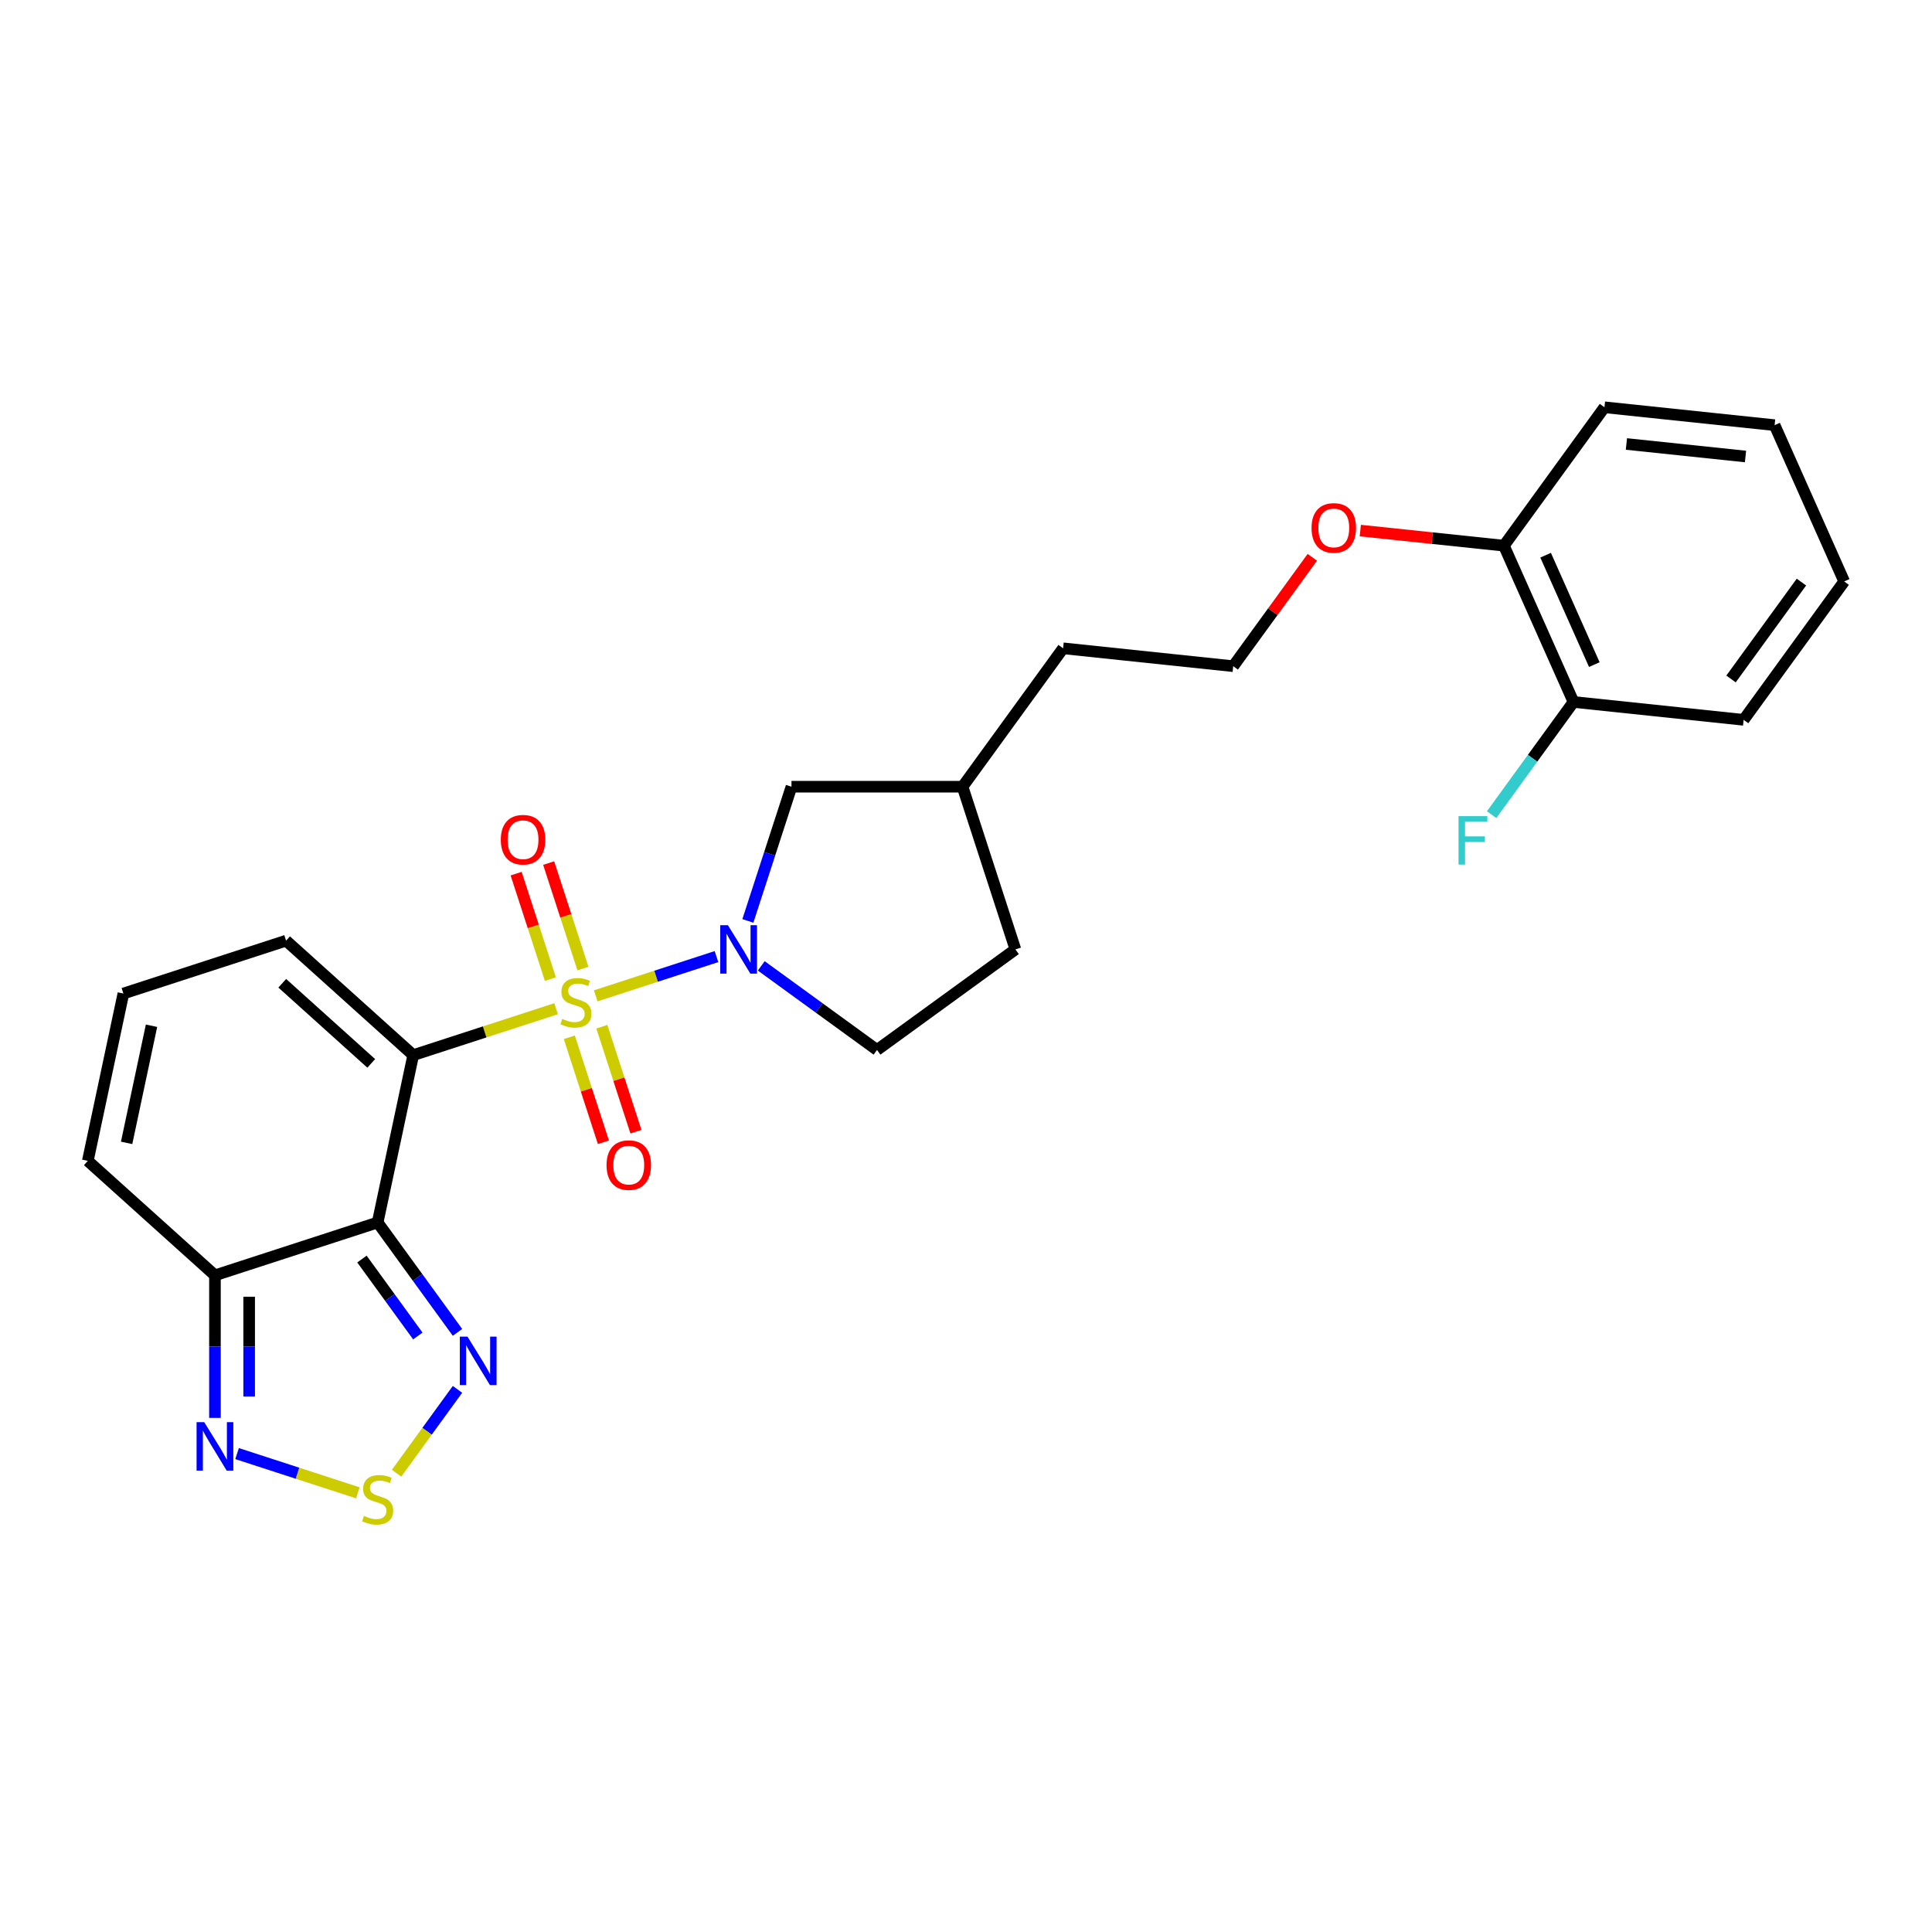 <?xml version='1.0' encoding='iso-8859-1'?>
<svg version='1.1' baseProfile='full'
              xmlns='http://www.w3.org/2000/svg'
                      xmlns:rdkit='http://www.rdkit.org/xml'
                      xmlns:xlink='http://www.w3.org/1999/xlink'
                  xml:space='preserve'
width='1000px' height='1000px' viewBox='0 0 1000 1000'>
<!-- END OF HEADER -->
<rect style='opacity:1.0;fill:#FFFFFF;stroke:none' width='1000' height='1000' x='0' y='0'> </rect>
<path class='bond-0' d='M 287.837,522.106 L 250.858,534.122' style='fill:none;fill-rule:evenodd;stroke:#CCCC00;stroke-width:6px;stroke-linecap:butt;stroke-linejoin:miter;stroke-opacity:1' />
<path class='bond-0' d='M 250.858,534.122 L 213.879,546.137' style='fill:none;fill-rule:evenodd;stroke:#000000;stroke-width:6px;stroke-linecap:butt;stroke-linejoin:miter;stroke-opacity:1' />
<path class='bond-2' d='M 308.344,515.443 L 339.597,505.289' style='fill:none;fill-rule:evenodd;stroke:#CCCC00;stroke-width:6px;stroke-linecap:butt;stroke-linejoin:miter;stroke-opacity:1' />
<path class='bond-2' d='M 339.597,505.289 L 370.849,495.134' style='fill:none;fill-rule:evenodd;stroke:#0000FF;stroke-width:6px;stroke-linecap:butt;stroke-linejoin:miter;stroke-opacity:1' />
<path class='bond-7' d='M 301.73,501.322 L 292.86,474.022' style='fill:none;fill-rule:evenodd;stroke:#CCCC00;stroke-width:6px;stroke-linecap:butt;stroke-linejoin:miter;stroke-opacity:1' />
<path class='bond-7' d='M 292.86,474.022 L 283.99,446.723' style='fill:none;fill-rule:evenodd;stroke:#FF0000;stroke-width:6px;stroke-linecap:butt;stroke-linejoin:miter;stroke-opacity:1' />
<path class='bond-7' d='M 284.888,506.795 L 276.018,479.495' style='fill:none;fill-rule:evenodd;stroke:#CCCC00;stroke-width:6px;stroke-linecap:butt;stroke-linejoin:miter;stroke-opacity:1' />
<path class='bond-7' d='M 276.018,479.495 L 267.147,452.195' style='fill:none;fill-rule:evenodd;stroke:#FF0000;stroke-width:6px;stroke-linecap:butt;stroke-linejoin:miter;stroke-opacity:1' />
<path class='bond-8' d='M 294.67,536.9 L 303.497,564.067' style='fill:none;fill-rule:evenodd;stroke:#CCCC00;stroke-width:6px;stroke-linecap:butt;stroke-linejoin:miter;stroke-opacity:1' />
<path class='bond-8' d='M 303.497,564.067 L 312.324,591.234' style='fill:none;fill-rule:evenodd;stroke:#FF0000;stroke-width:6px;stroke-linecap:butt;stroke-linejoin:miter;stroke-opacity:1' />
<path class='bond-8' d='M 311.512,531.428 L 320.339,558.595' style='fill:none;fill-rule:evenodd;stroke:#CCCC00;stroke-width:6px;stroke-linecap:butt;stroke-linejoin:miter;stroke-opacity:1' />
<path class='bond-8' d='M 320.339,558.595 L 329.166,585.762' style='fill:none;fill-rule:evenodd;stroke:#FF0000;stroke-width:6px;stroke-linecap:butt;stroke-linejoin:miter;stroke-opacity:1' />
<path class='bond-1' d='M 213.879,546.137 L 195.469,632.748' style='fill:none;fill-rule:evenodd;stroke:#000000;stroke-width:6px;stroke-linecap:butt;stroke-linejoin:miter;stroke-opacity:1' />
<path class='bond-9' d='M 213.879,546.137 L 148.076,486.888' style='fill:none;fill-rule:evenodd;stroke:#000000;stroke-width:6px;stroke-linecap:butt;stroke-linejoin:miter;stroke-opacity:1' />
<path class='bond-9' d='M 192.159,550.41 L 146.097,508.936' style='fill:none;fill-rule:evenodd;stroke:#000000;stroke-width:6px;stroke-linecap:butt;stroke-linejoin:miter;stroke-opacity:1' />
<path class='bond-3' d='M 195.469,632.748 L 216.133,661.189' style='fill:none;fill-rule:evenodd;stroke:#000000;stroke-width:6px;stroke-linecap:butt;stroke-linejoin:miter;stroke-opacity:1' />
<path class='bond-3' d='M 216.133,661.189 L 236.797,689.631' style='fill:none;fill-rule:evenodd;stroke:#0000FF;stroke-width:6px;stroke-linecap:butt;stroke-linejoin:miter;stroke-opacity:1' />
<path class='bond-3' d='M 187.341,651.689 L 201.806,671.599' style='fill:none;fill-rule:evenodd;stroke:#000000;stroke-width:6px;stroke-linecap:butt;stroke-linejoin:miter;stroke-opacity:1' />
<path class='bond-3' d='M 201.806,671.599 L 216.271,691.508' style='fill:none;fill-rule:evenodd;stroke:#0000FF;stroke-width:6px;stroke-linecap:butt;stroke-linejoin:miter;stroke-opacity:1' />
<path class='bond-4' d='M 195.469,632.748 L 111.257,660.11' style='fill:none;fill-rule:evenodd;stroke:#000000;stroke-width:6px;stroke-linecap:butt;stroke-linejoin:miter;stroke-opacity:1' />
<path class='bond-10' d='M 387.096,476.661 L 398.38,441.931' style='fill:none;fill-rule:evenodd;stroke:#0000FF;stroke-width:6px;stroke-linecap:butt;stroke-linejoin:miter;stroke-opacity:1' />
<path class='bond-10' d='M 398.38,441.931 L 409.665,407.201' style='fill:none;fill-rule:evenodd;stroke:#000000;stroke-width:6px;stroke-linecap:butt;stroke-linejoin:miter;stroke-opacity:1' />
<path class='bond-12' d='M 394.026,499.93 L 423.982,521.694' style='fill:none;fill-rule:evenodd;stroke:#0000FF;stroke-width:6px;stroke-linecap:butt;stroke-linejoin:miter;stroke-opacity:1' />
<path class='bond-12' d='M 423.982,521.694 L 453.938,543.459' style='fill:none;fill-rule:evenodd;stroke:#000000;stroke-width:6px;stroke-linecap:butt;stroke-linejoin:miter;stroke-opacity:1' />
<path class='bond-5' d='M 236.797,719.135 L 221.032,740.833' style='fill:none;fill-rule:evenodd;stroke:#0000FF;stroke-width:6px;stroke-linecap:butt;stroke-linejoin:miter;stroke-opacity:1' />
<path class='bond-5' d='M 221.032,740.833 L 205.267,762.532' style='fill:none;fill-rule:evenodd;stroke:#CCCC00;stroke-width:6px;stroke-linecap:butt;stroke-linejoin:miter;stroke-opacity:1' />
<path class='bond-6' d='M 111.257,660.11 L 111.257,697.007' style='fill:none;fill-rule:evenodd;stroke:#000000;stroke-width:6px;stroke-linecap:butt;stroke-linejoin:miter;stroke-opacity:1' />
<path class='bond-6' d='M 111.257,697.007 L 111.257,733.904' style='fill:none;fill-rule:evenodd;stroke:#0000FF;stroke-width:6px;stroke-linecap:butt;stroke-linejoin:miter;stroke-opacity:1' />
<path class='bond-6' d='M 128.966,671.179 L 128.966,697.007' style='fill:none;fill-rule:evenodd;stroke:#000000;stroke-width:6px;stroke-linecap:butt;stroke-linejoin:miter;stroke-opacity:1' />
<path class='bond-6' d='M 128.966,697.007 L 128.966,722.835' style='fill:none;fill-rule:evenodd;stroke:#0000FF;stroke-width:6px;stroke-linecap:butt;stroke-linejoin:miter;stroke-opacity:1' />
<path class='bond-27' d='M 111.257,660.11 L 45.455,600.861' style='fill:none;fill-rule:evenodd;stroke:#000000;stroke-width:6px;stroke-linecap:butt;stroke-linejoin:miter;stroke-opacity:1' />
<path class='bond-28' d='M 185.215,772.686 L 153.963,762.532' style='fill:none;fill-rule:evenodd;stroke:#CCCC00;stroke-width:6px;stroke-linecap:butt;stroke-linejoin:miter;stroke-opacity:1' />
<path class='bond-28' d='M 153.963,762.532 L 122.711,752.377' style='fill:none;fill-rule:evenodd;stroke:#0000FF;stroke-width:6px;stroke-linecap:butt;stroke-linejoin:miter;stroke-opacity:1' />
<path class='bond-11' d='M 148.076,486.888 L 63.864,514.25' style='fill:none;fill-rule:evenodd;stroke:#000000;stroke-width:6px;stroke-linecap:butt;stroke-linejoin:miter;stroke-opacity:1' />
<path class='bond-18' d='M 409.665,407.201 L 498.211,407.201' style='fill:none;fill-rule:evenodd;stroke:#000000;stroke-width:6px;stroke-linecap:butt;stroke-linejoin:miter;stroke-opacity:1' />
<path class='bond-13' d='M 63.864,514.25 L 45.455,600.861' style='fill:none;fill-rule:evenodd;stroke:#000000;stroke-width:6px;stroke-linecap:butt;stroke-linejoin:miter;stroke-opacity:1' />
<path class='bond-13' d='M 78.425,530.924 L 65.538,591.552' style='fill:none;fill-rule:evenodd;stroke:#000000;stroke-width:6px;stroke-linecap:butt;stroke-linejoin:miter;stroke-opacity:1' />
<path class='bond-17' d='M 453.938,543.459 L 525.573,491.413' style='fill:none;fill-rule:evenodd;stroke:#000000;stroke-width:6px;stroke-linecap:butt;stroke-linejoin:miter;stroke-opacity:1' />
<path class='bond-14' d='M 814.439,363.332 L 778.424,282.442' style='fill:none;fill-rule:evenodd;stroke:#000000;stroke-width:6px;stroke-linecap:butt;stroke-linejoin:miter;stroke-opacity:1' />
<path class='bond-14' d='M 825.215,343.996 L 800.004,287.372' style='fill:none;fill-rule:evenodd;stroke:#000000;stroke-width:6px;stroke-linecap:butt;stroke-linejoin:miter;stroke-opacity:1' />
<path class='bond-16' d='M 814.439,363.332 L 793.25,392.495' style='fill:none;fill-rule:evenodd;stroke:#000000;stroke-width:6px;stroke-linecap:butt;stroke-linejoin:miter;stroke-opacity:1' />
<path class='bond-16' d='M 793.25,392.495 L 772.062,421.659' style='fill:none;fill-rule:evenodd;stroke:#33CCCC;stroke-width:6px;stroke-linecap:butt;stroke-linejoin:miter;stroke-opacity:1' />
<path class='bond-21' d='M 814.439,363.332 L 902.5,372.588' style='fill:none;fill-rule:evenodd;stroke:#000000;stroke-width:6px;stroke-linecap:butt;stroke-linejoin:miter;stroke-opacity:1' />
<path class='bond-15' d='M 778.424,282.442 L 741.256,278.535' style='fill:none;fill-rule:evenodd;stroke:#000000;stroke-width:6px;stroke-linecap:butt;stroke-linejoin:miter;stroke-opacity:1' />
<path class='bond-15' d='M 741.256,278.535 L 704.088,274.629' style='fill:none;fill-rule:evenodd;stroke:#FF0000;stroke-width:6px;stroke-linecap:butt;stroke-linejoin:miter;stroke-opacity:1' />
<path class='bond-22' d='M 778.424,282.442 L 830.47,210.807' style='fill:none;fill-rule:evenodd;stroke:#000000;stroke-width:6px;stroke-linecap:butt;stroke-linejoin:miter;stroke-opacity:1' />
<path class='bond-26' d='M 525.573,491.413 L 498.211,407.201' style='fill:none;fill-rule:evenodd;stroke:#000000;stroke-width:6px;stroke-linecap:butt;stroke-linejoin:miter;stroke-opacity:1' />
<path class='bond-23' d='M 498.211,407.201 L 550.257,335.566' style='fill:none;fill-rule:evenodd;stroke:#000000;stroke-width:6px;stroke-linecap:butt;stroke-linejoin:miter;stroke-opacity:1' />
<path class='bond-19' d='M 679.26,288.469 L 658.788,316.645' style='fill:none;fill-rule:evenodd;stroke:#FF0000;stroke-width:6px;stroke-linecap:butt;stroke-linejoin:miter;stroke-opacity:1' />
<path class='bond-19' d='M 658.788,316.645 L 638.317,344.821' style='fill:none;fill-rule:evenodd;stroke:#000000;stroke-width:6px;stroke-linecap:butt;stroke-linejoin:miter;stroke-opacity:1' />
<path class='bond-20' d='M 638.317,344.821 L 550.257,335.566' style='fill:none;fill-rule:evenodd;stroke:#000000;stroke-width:6px;stroke-linecap:butt;stroke-linejoin:miter;stroke-opacity:1' />
<path class='bond-29' d='M 902.5,372.588 L 954.545,300.953' style='fill:none;fill-rule:evenodd;stroke:#000000;stroke-width:6px;stroke-linecap:butt;stroke-linejoin:miter;stroke-opacity:1' />
<path class='bond-29' d='M 895.979,351.433 L 932.412,301.289' style='fill:none;fill-rule:evenodd;stroke:#000000;stroke-width:6px;stroke-linecap:butt;stroke-linejoin:miter;stroke-opacity:1' />
<path class='bond-25' d='M 830.47,210.807 L 918.531,220.062' style='fill:none;fill-rule:evenodd;stroke:#000000;stroke-width:6px;stroke-linecap:butt;stroke-linejoin:miter;stroke-opacity:1' />
<path class='bond-25' d='M 841.828,229.807 L 903.47,236.286' style='fill:none;fill-rule:evenodd;stroke:#000000;stroke-width:6px;stroke-linecap:butt;stroke-linejoin:miter;stroke-opacity:1' />
<path class='bond-24' d='M 954.545,300.953 L 918.531,220.062' style='fill:none;fill-rule:evenodd;stroke:#000000;stroke-width:6px;stroke-linecap:butt;stroke-linejoin:miter;stroke-opacity:1' />
<path  class='atom-0' d='M 291.007 527.381
Q 291.29 527.488, 292.459 527.984
Q 293.628 528.479, 294.903 528.798
Q 296.214 529.081, 297.489 529.081
Q 299.862 529.081, 301.243 527.948
Q 302.624 526.779, 302.624 524.76
Q 302.624 523.379, 301.916 522.529
Q 301.243 521.679, 300.18 521.219
Q 299.118 520.758, 297.347 520.227
Q 295.116 519.554, 293.77 518.916
Q 292.459 518.279, 291.503 516.933
Q 290.582 515.587, 290.582 513.32
Q 290.582 510.168, 292.707 508.22
Q 294.868 506.272, 299.118 506.272
Q 302.022 506.272, 305.316 507.653
L 304.501 510.381
Q 301.491 509.141, 299.224 509.141
Q 296.78 509.141, 295.434 510.168
Q 294.088 511.16, 294.124 512.895
Q 294.124 514.241, 294.797 515.056
Q 295.505 515.87, 296.497 516.331
Q 297.524 516.791, 299.224 517.323
Q 301.491 518.031, 302.837 518.739
Q 304.183 519.448, 305.139 520.9
Q 306.131 522.317, 306.131 524.76
Q 306.131 528.231, 303.793 530.109
Q 301.491 531.95, 297.63 531.95
Q 295.399 531.95, 293.699 531.455
Q 292.034 530.994, 290.051 530.179
L 291.007 527.381
' fill='#CCCC00'/>
<path  class='atom-3' d='M 376.76 478.875
L 384.977 492.156
Q 385.791 493.467, 387.102 495.84
Q 388.412 498.213, 388.483 498.355
L 388.483 478.875
L 391.813 478.875
L 391.813 503.951
L 388.377 503.951
L 379.558 489.429
Q 378.531 487.729, 377.433 485.781
Q 376.37 483.833, 376.051 483.231
L 376.051 503.951
L 372.793 503.951
L 372.793 478.875
L 376.76 478.875
' fill='#0000FF'/>
<path  class='atom-4' d='M 241.972 691.845
L 250.189 705.127
Q 251.004 706.437, 252.314 708.81
Q 253.625 711.183, 253.695 711.325
L 253.695 691.845
L 257.025 691.845
L 257.025 716.921
L 253.589 716.921
L 244.77 702.399
Q 243.743 700.699, 242.645 698.751
Q 241.582 696.803, 241.264 696.201
L 241.264 716.921
L 238.005 716.921
L 238.005 691.845
L 241.972 691.845
' fill='#0000FF'/>
<path  class='atom-6' d='M 188.385 784.625
Q 188.669 784.731, 189.837 785.227
Q 191.006 785.722, 192.281 786.041
Q 193.592 786.325, 194.867 786.325
Q 197.24 786.325, 198.621 785.191
Q 200.002 784.022, 200.002 782.004
Q 200.002 780.622, 199.294 779.772
Q 198.621 778.922, 197.559 778.462
Q 196.496 778.001, 194.725 777.47
Q 192.494 776.797, 191.148 776.16
Q 189.837 775.522, 188.881 774.176
Q 187.96 772.83, 187.96 770.563
Q 187.96 767.411, 190.085 765.463
Q 192.246 763.515, 196.496 763.515
Q 199.4 763.515, 202.694 764.897
L 201.88 767.624
Q 198.869 766.384, 196.602 766.384
Q 194.158 766.384, 192.813 767.411
Q 191.467 768.403, 191.502 770.138
Q 191.502 771.484, 192.175 772.299
Q 192.883 773.114, 193.875 773.574
Q 194.902 774.034, 196.602 774.566
Q 198.869 775.274, 200.215 775.982
Q 201.561 776.691, 202.517 778.143
Q 203.509 779.56, 203.509 782.004
Q 203.509 785.475, 201.171 787.352
Q 198.869 789.193, 195.009 789.193
Q 192.777 789.193, 191.077 788.698
Q 189.412 788.237, 187.429 787.423
L 188.385 784.625
' fill='#CCCC00'/>
<path  class='atom-7' d='M 105.714 736.118
L 113.931 749.4
Q 114.746 750.71, 116.056 753.083
Q 117.367 755.456, 117.437 755.598
L 117.437 736.118
L 120.767 736.118
L 120.767 761.194
L 117.331 761.194
L 108.512 746.672
Q 107.485 744.972, 106.387 743.024
Q 105.324 741.076, 105.006 740.474
L 105.006 761.194
L 101.747 761.194
L 101.747 736.118
L 105.714 736.118
' fill='#0000FF'/>
<path  class='atom-8' d='M 259.218 434.634
Q 259.218 428.612, 262.193 425.248
Q 265.168 421.883, 270.729 421.883
Q 276.289 421.883, 279.264 425.248
Q 282.24 428.612, 282.24 434.634
Q 282.24 440.725, 279.229 444.196
Q 276.218 447.632, 270.729 447.632
Q 265.203 447.632, 262.193 444.196
Q 259.218 440.761, 259.218 434.634
M 270.729 444.799
Q 274.554 444.799, 276.608 442.248
Q 278.698 439.663, 278.698 434.634
Q 278.698 429.71, 276.608 427.231
Q 274.554 424.716, 270.729 424.716
Q 266.903 424.716, 264.814 427.196
Q 262.759 429.675, 262.759 434.634
Q 262.759 439.698, 264.814 442.248
Q 266.903 444.799, 270.729 444.799
' fill='#FF0000'/>
<path  class='atom-9' d='M 313.942 603.058
Q 313.942 597.037, 316.917 593.672
Q 319.892 590.307, 325.453 590.307
Q 331.014 590.307, 333.989 593.672
Q 336.964 597.037, 336.964 603.058
Q 336.964 609.15, 333.953 612.621
Q 330.943 616.056, 325.453 616.056
Q 319.928 616.056, 316.917 612.621
Q 313.942 609.185, 313.942 603.058
M 325.453 613.223
Q 329.278 613.223, 331.332 610.673
Q 333.422 608.087, 333.422 603.058
Q 333.422 598.135, 331.332 595.655
Q 329.278 593.141, 325.453 593.141
Q 321.628 593.141, 319.538 595.62
Q 317.484 598.099, 317.484 603.058
Q 317.484 608.122, 319.538 610.673
Q 321.628 613.223, 325.453 613.223
' fill='#FF0000'/>
<path  class='atom-17' d='M 754.937 422.429
L 769.848 422.429
L 769.848 425.298
L 758.302 425.298
L 758.302 432.913
L 768.573 432.913
L 768.573 435.817
L 758.302 435.817
L 758.302 447.505
L 754.937 447.505
L 754.937 422.429
' fill='#33CCCC'/>
<path  class='atom-20' d='M 678.852 273.257
Q 678.852 267.236, 681.827 263.871
Q 684.803 260.506, 690.363 260.506
Q 695.924 260.506, 698.899 263.871
Q 701.874 267.236, 701.874 273.257
Q 701.874 279.349, 698.864 282.82
Q 695.853 286.255, 690.363 286.255
Q 684.838 286.255, 681.827 282.82
Q 678.852 279.384, 678.852 273.257
M 690.363 283.422
Q 694.188 283.422, 696.243 280.872
Q 698.332 278.286, 698.332 273.257
Q 698.332 268.334, 696.243 265.854
Q 694.188 263.34, 690.363 263.34
Q 686.538 263.34, 684.448 265.819
Q 682.394 268.298, 682.394 273.257
Q 682.394 278.322, 684.448 280.872
Q 686.538 283.422, 690.363 283.422
' fill='#FF0000'/>
</svg>
